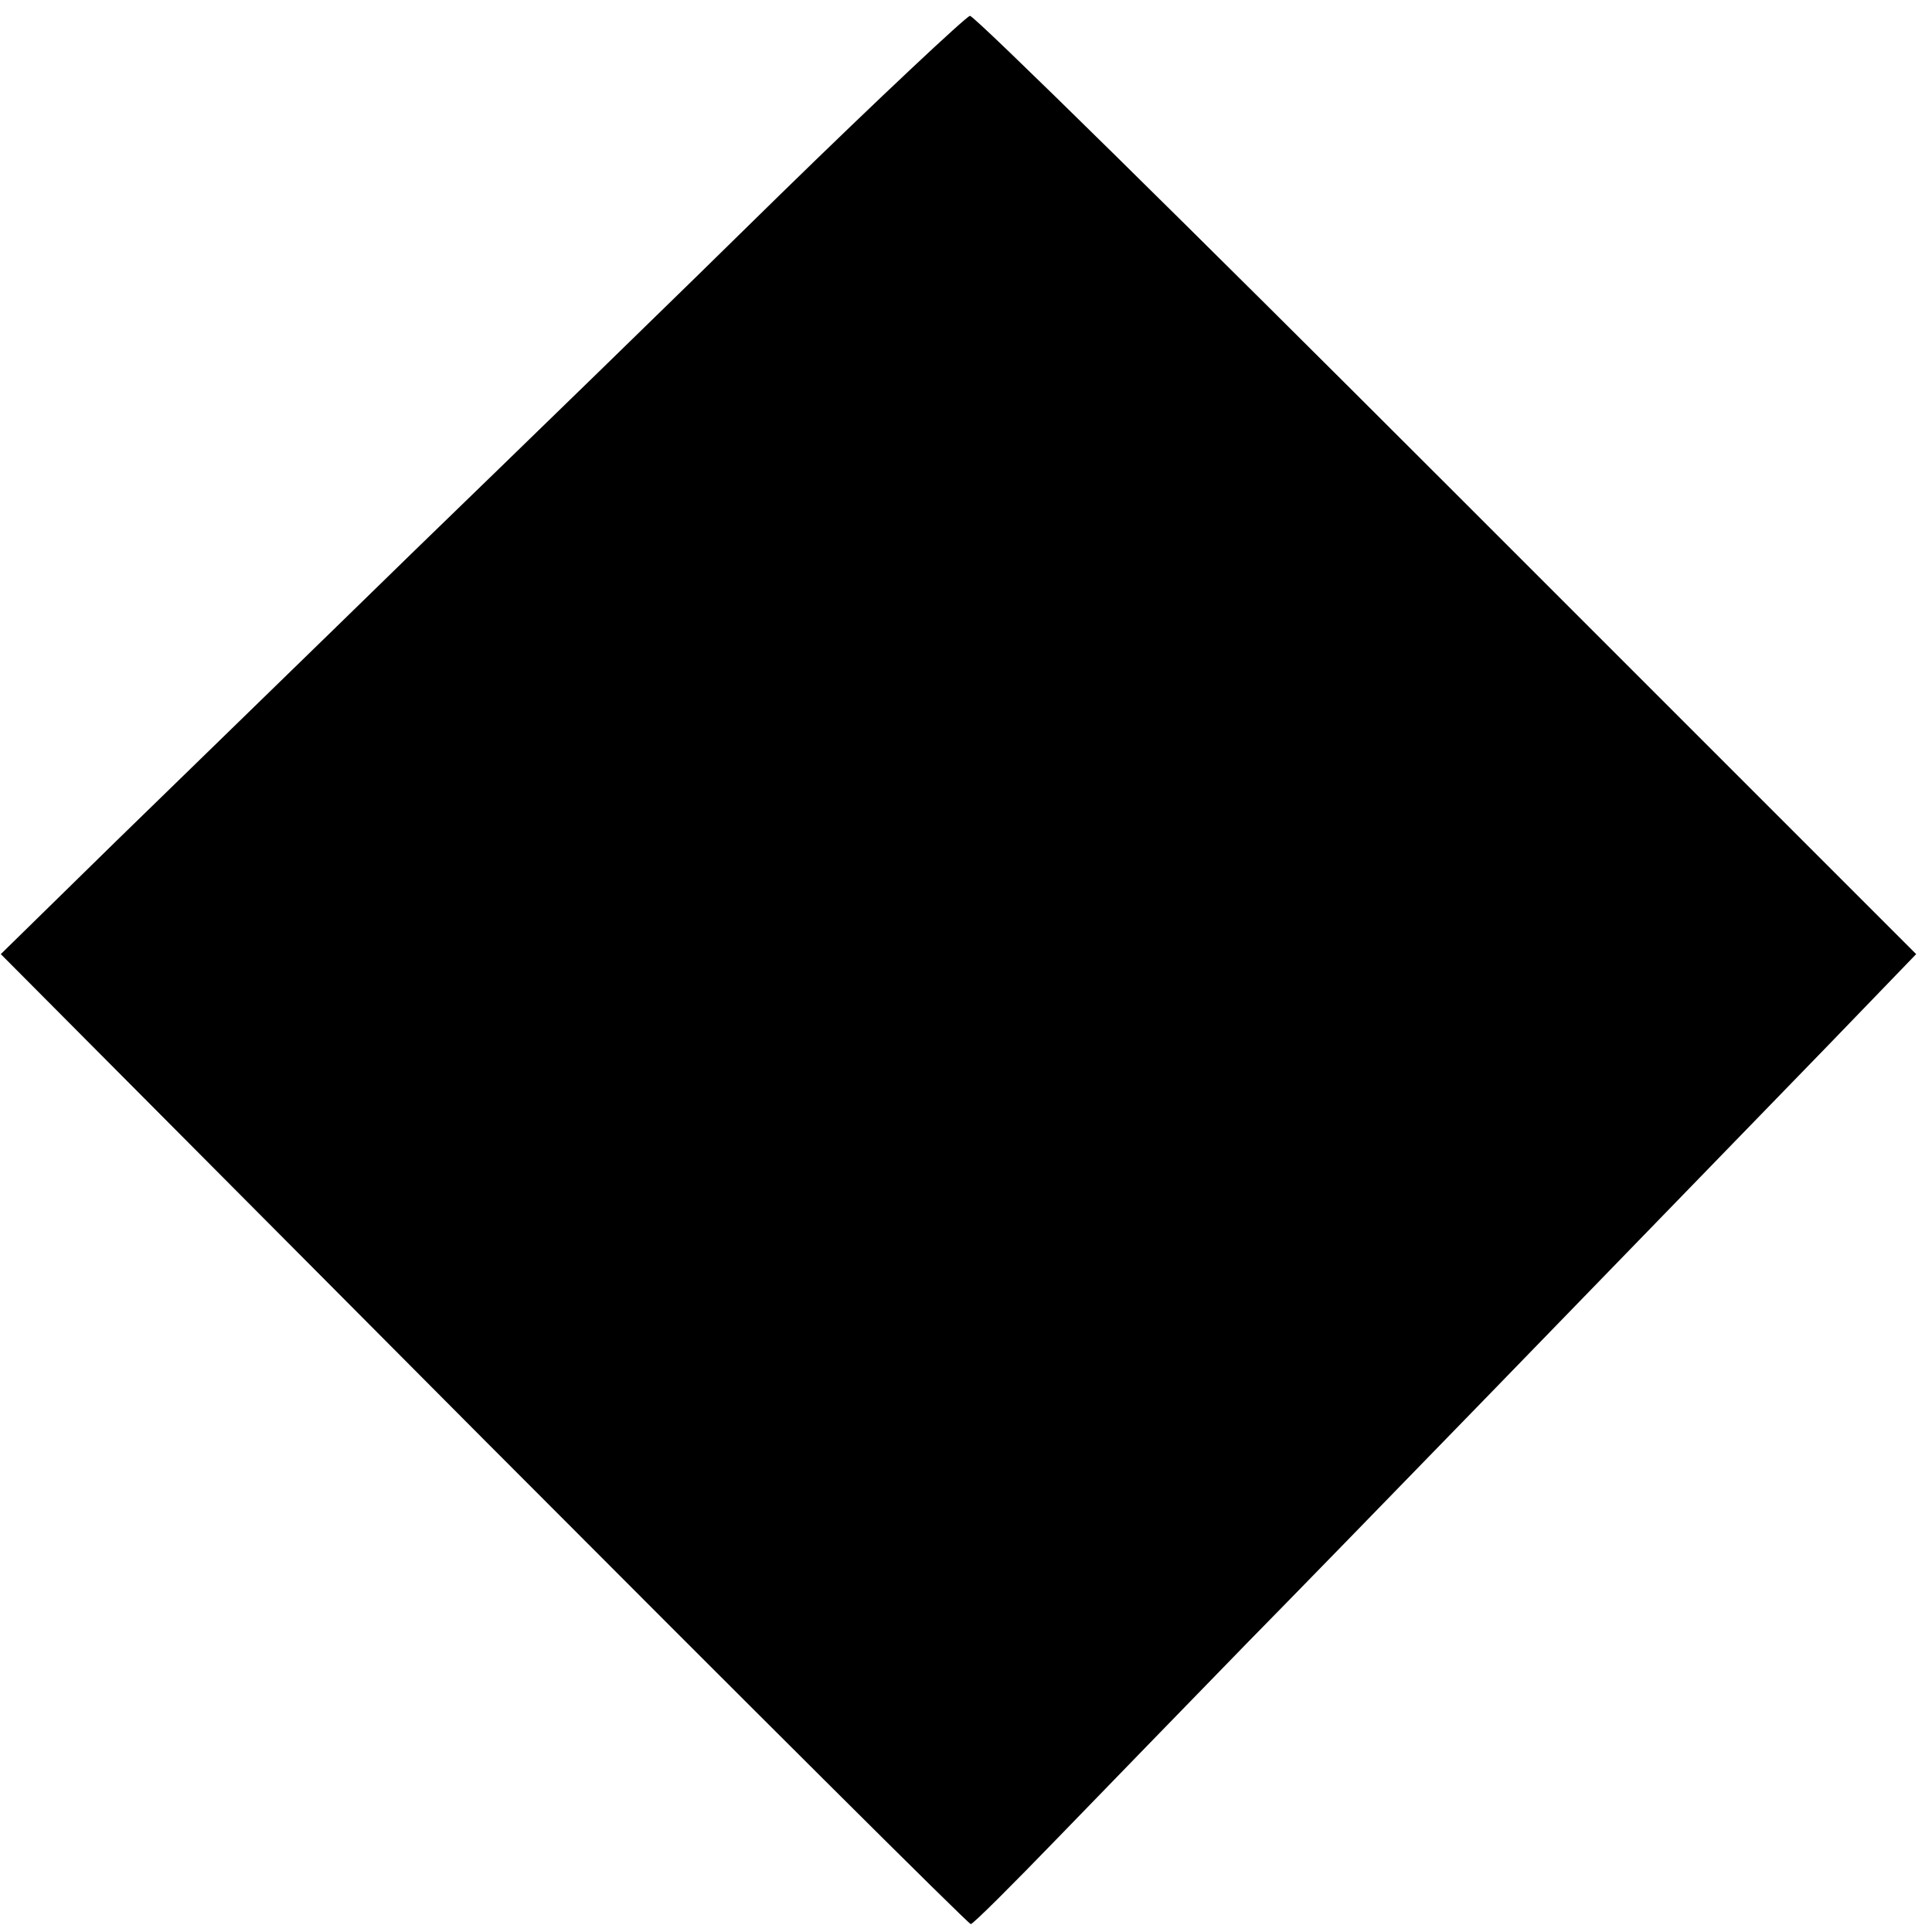 <?xml version="1.0" standalone="no"?>
<!DOCTYPE svg PUBLIC "-//W3C//DTD SVG 20010904//EN"
 "http://www.w3.org/TR/2001/REC-SVG-20010904/DTD/svg10.dtd">
<svg version="1.0" xmlns="http://www.w3.org/2000/svg"
 width="244pt" height="244pt" viewBox="0 0 244 244"
 preserveAspectRatio="xMidYMid meet">
<g transform="translate(0,244) scale(0.1,-0.1)"
fill="#000000" stroke="none">
<path d="M985 2194 c-126 -124 -333 -325 -460 -448 -126 -123 -296 -288 -377
-367 l-147 -144 609 -612 c336 -337 613 -613 616 -613 3 0 53 50 112 111 59
61 166 171 237 244 117 119 439 451 734 755 l111 115 -592 592 c-326 326 -597
593 -603 593 -5 -1 -113 -102 -240 -226z"/>
</g>
</svg>
